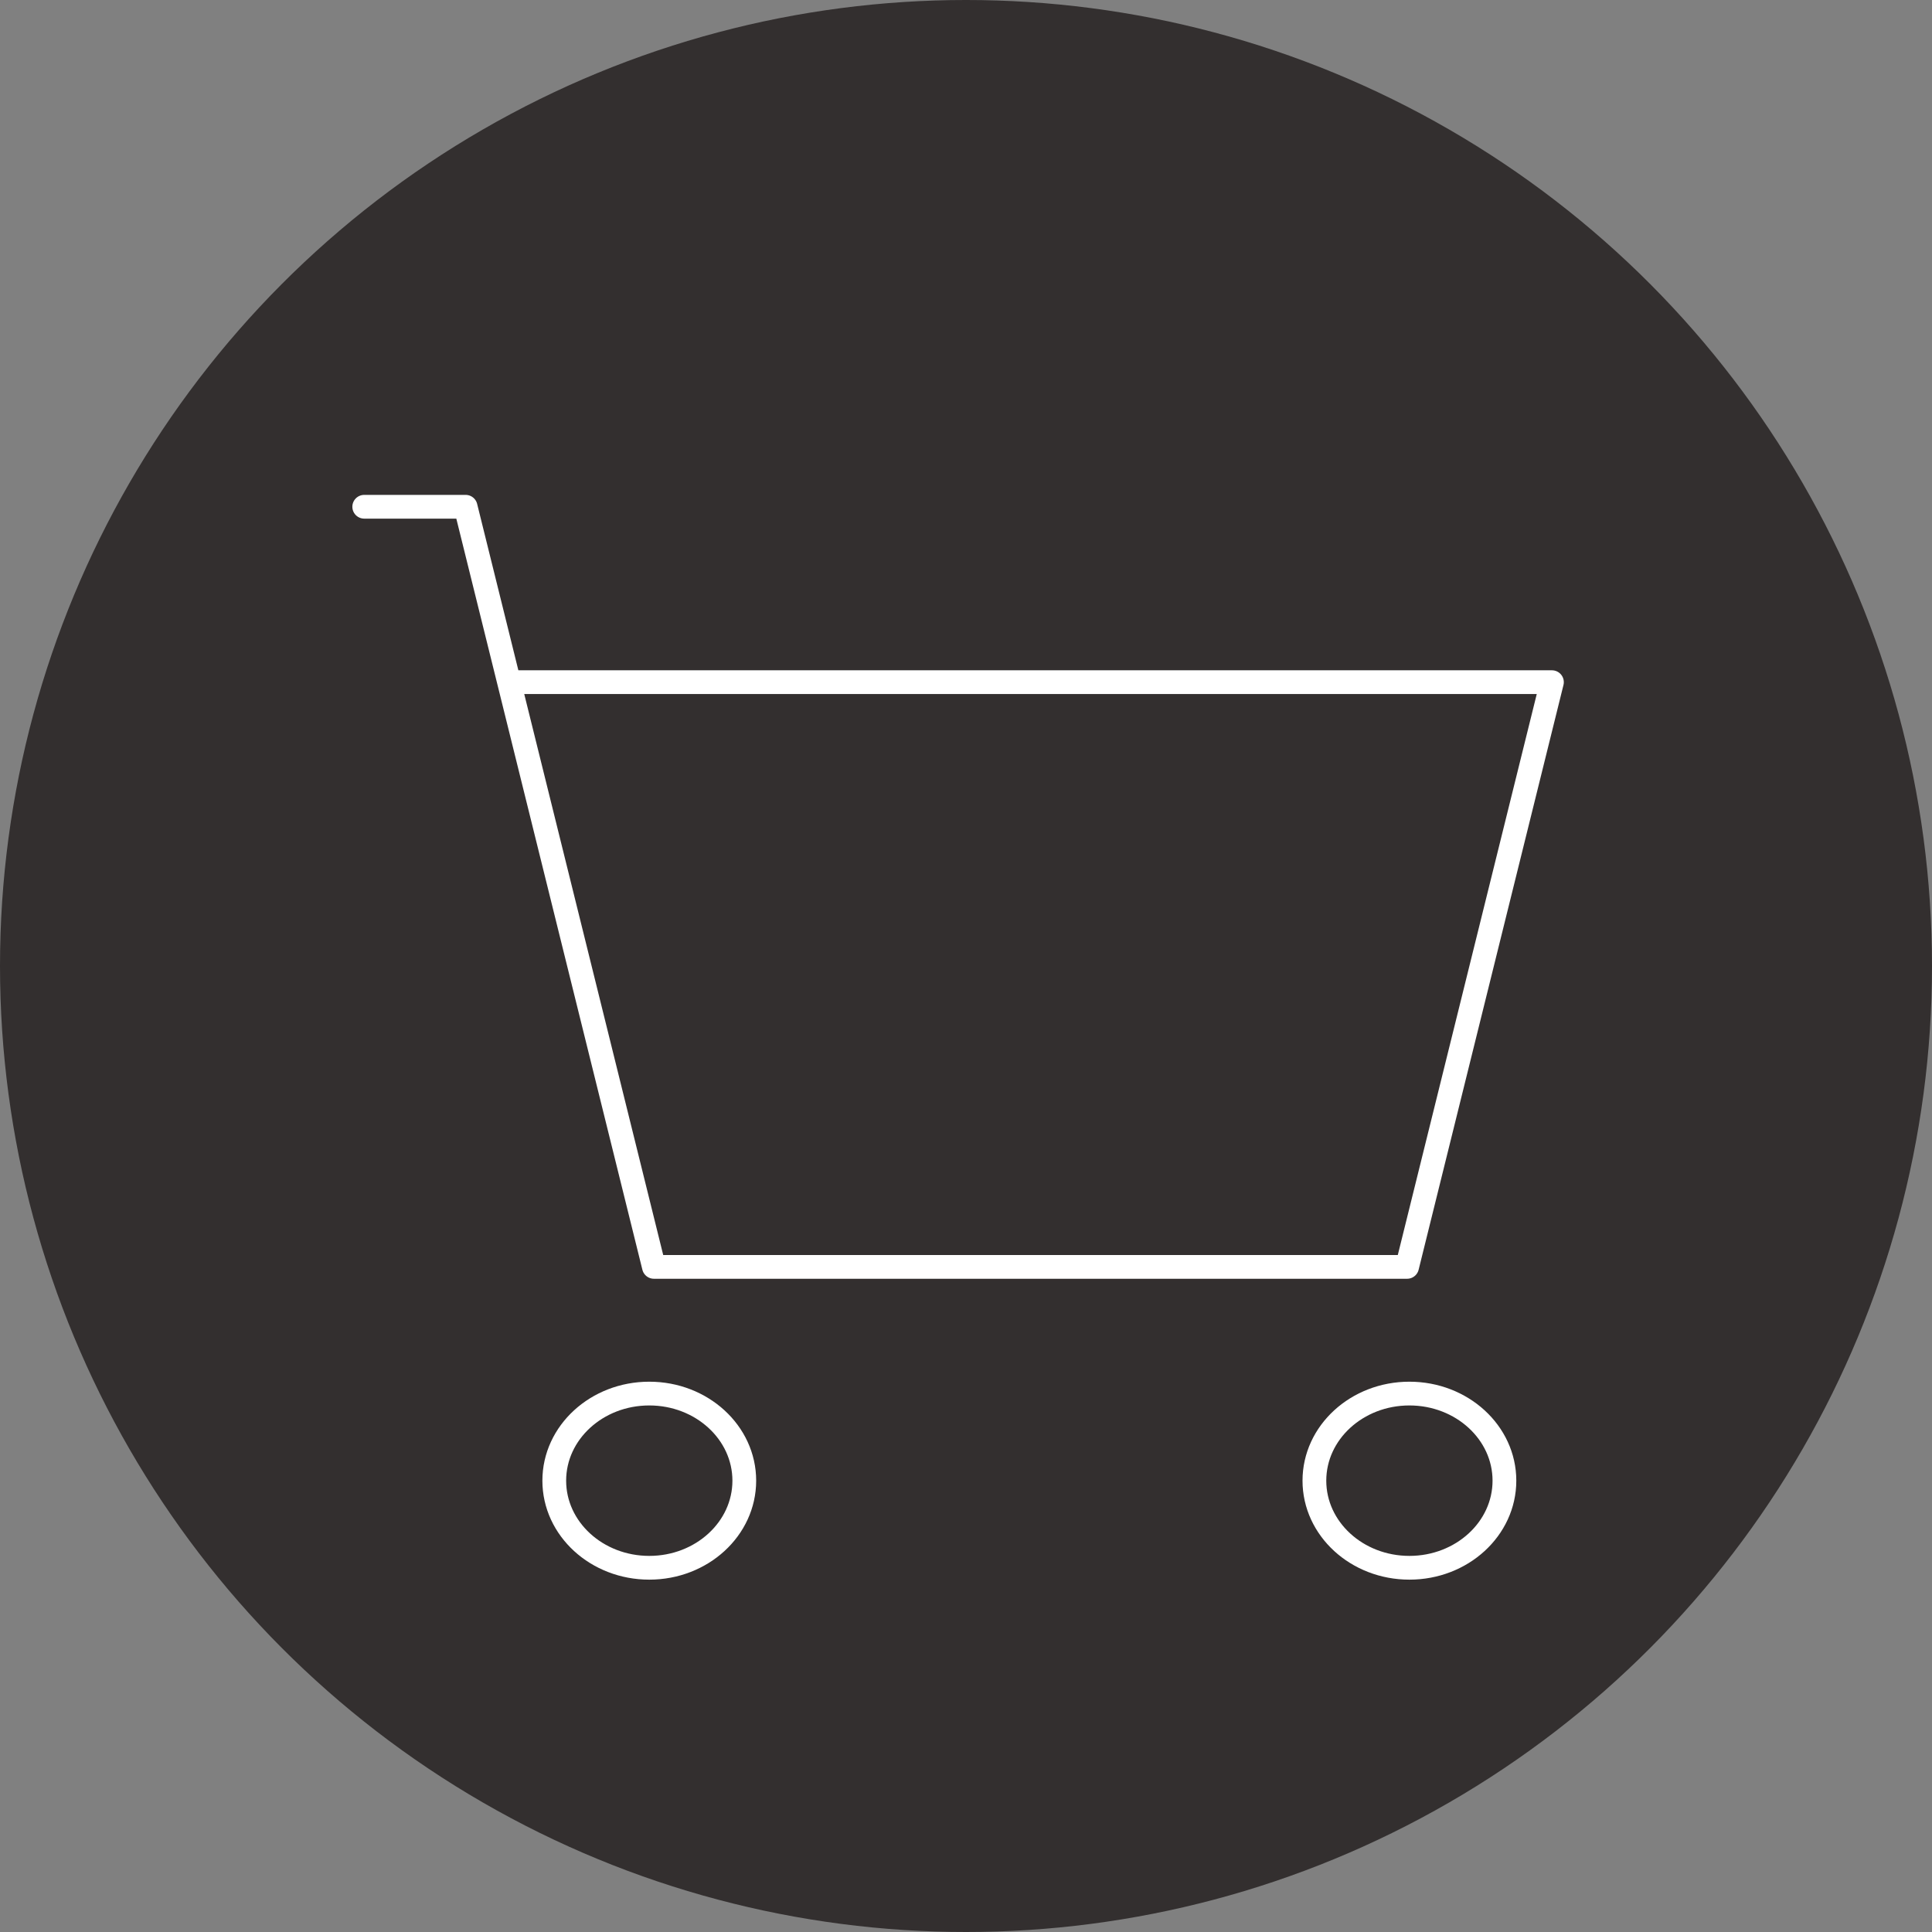 <svg width="122" height="122" viewBox="0 0 122 122" fill="none" xmlns="http://www.w3.org/2000/svg">
<rect x="0" y="0" width="122" height="122" fill="#808080" stroke="none"/>
<circle cx="61" cy="61" r="61" fill="#332F2F"/>
<path d="M23 32H29.402L32.146 43.077M32.146 43.077L41.293 80H88.854L98 43.077H32.146Z" stroke="white" stroke-width="1.5" stroke-linecap="round" stroke-linejoin="round"/>
<path d="M41 99C44.314 99 47 96.538 47 93.5C47 90.462 44.314 88 41 88C37.686 88 35 90.462 35 93.5C35 96.538 37.686 99 41 99Z" stroke="white" stroke-width="1.5" stroke-linecap="round" stroke-linejoin="round"/>
<path d="M89 99C92.314 99 95 96.538 95 93.5C95 90.462 92.314 88 89 88C85.686 88 83 90.462 83 93.5C83 96.538 85.686 99 89 99Z" stroke="white" stroke-width="1.5" stroke-linecap="round" stroke-linejoin="round"/>
</svg>
